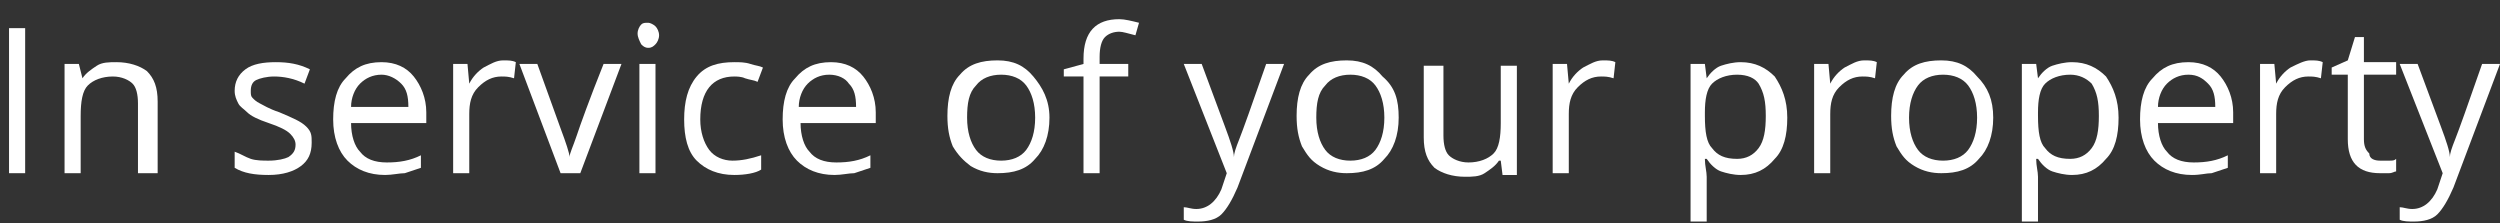 <svg width="112" height="10" viewBox="0 0 112 10" fill="none" xmlns="http://www.w3.org/2000/svg">
<rect x="0" y="0" width="112" height="10" fill="#333333" stroke="none"/>
<path d="M0.405 7.759V1.261H1.127V7.759H0.405Z" fill="white"/>
<path d="M6.181 7.759V4.63C6.181 4.229 6.101 3.908 5.94 3.748C5.78 3.587 5.459 3.427 5.058 3.427C4.576 3.427 4.175 3.587 3.935 3.828C3.694 4.068 3.614 4.55 3.614 5.192V7.759H2.892V2.865H3.533L3.694 3.507C3.854 3.266 4.095 3.106 4.336 2.945C4.576 2.785 4.897 2.785 5.218 2.785C5.78 2.785 6.261 2.945 6.582 3.186C6.903 3.507 7.063 3.908 7.063 4.55V7.759H6.181Z" fill="white"/>
<path d="M13.963 6.395C13.963 6.876 13.803 7.197 13.482 7.438C13.161 7.679 12.679 7.839 12.038 7.839C11.396 7.839 10.914 7.759 10.513 7.518V6.796C10.754 6.876 10.995 7.037 11.235 7.117C11.476 7.197 11.797 7.197 12.038 7.197C12.439 7.197 12.76 7.117 12.92 7.037C13.161 6.876 13.241 6.716 13.241 6.475C13.241 6.315 13.161 6.154 13 5.994C12.84 5.833 12.519 5.673 12.038 5.513C11.556 5.352 11.235 5.192 11.075 5.031C10.914 4.871 10.754 4.79 10.674 4.63C10.594 4.47 10.513 4.309 10.513 4.068C10.513 3.667 10.674 3.346 10.995 3.106C11.316 2.865 11.797 2.785 12.358 2.785C12.92 2.785 13.401 2.865 13.883 3.106L13.642 3.748C13.161 3.507 12.679 3.427 12.278 3.427C11.957 3.427 11.636 3.507 11.476 3.587C11.316 3.667 11.235 3.828 11.235 4.068C11.235 4.229 11.235 4.309 11.316 4.389C11.396 4.47 11.476 4.55 11.636 4.63C11.797 4.71 12.038 4.871 12.519 5.031C13.081 5.272 13.482 5.432 13.722 5.673C13.963 5.914 13.963 6.074 13.963 6.395Z" fill="white"/>
<path d="M17.252 7.839C16.53 7.839 15.969 7.598 15.568 7.197C15.166 6.796 14.926 6.154 14.926 5.352C14.926 4.55 15.086 3.908 15.487 3.507C15.888 3.026 16.37 2.785 17.092 2.785C17.734 2.785 18.215 3.026 18.536 3.427C18.857 3.828 19.098 4.389 19.098 5.031V5.513H15.728C15.728 6.074 15.888 6.555 16.129 6.796C16.37 7.117 16.771 7.278 17.332 7.278C17.894 7.278 18.375 7.197 18.857 6.957V7.518C18.616 7.598 18.375 7.679 18.135 7.759C17.894 7.759 17.573 7.839 17.252 7.839ZM17.092 3.346C16.691 3.346 16.37 3.507 16.129 3.748C15.888 3.988 15.728 4.389 15.728 4.79H18.295C18.295 4.309 18.215 3.988 17.974 3.748C17.734 3.507 17.413 3.346 17.092 3.346Z" fill="white"/>
<path d="M22.547 2.705C22.788 2.705 22.948 2.705 23.109 2.785L23.029 3.507C22.788 3.427 22.628 3.427 22.467 3.427C22.066 3.427 21.745 3.587 21.424 3.908C21.103 4.229 21.023 4.63 21.023 5.111V7.759H20.301V2.865H20.943L21.023 3.748C21.183 3.427 21.424 3.186 21.665 3.026C21.986 2.865 22.226 2.705 22.547 2.705Z" fill="white"/>
<path d="M25.114 7.759L23.269 2.865H24.072L25.114 5.753C25.355 6.395 25.516 6.876 25.516 7.037C25.516 6.876 25.676 6.556 25.837 6.074C25.997 5.593 26.398 4.47 27.04 2.865H27.842L25.997 7.759H25.114Z" fill="white"/>
<path d="M28.564 1.501C28.564 1.341 28.645 1.18 28.725 1.1C28.805 1.02 28.885 1.02 29.046 1.02C29.126 1.02 29.286 1.1 29.366 1.18C29.447 1.261 29.527 1.421 29.527 1.581C29.527 1.742 29.447 1.902 29.366 1.983C29.286 2.063 29.206 2.143 29.046 2.143C28.885 2.143 28.805 2.063 28.725 1.983C28.645 1.822 28.564 1.662 28.564 1.501ZM29.366 7.759H28.645V2.865H29.366V7.759Z" fill="white"/>
<path d="M32.897 7.839C32.175 7.839 31.613 7.598 31.212 7.197C30.811 6.796 30.65 6.154 30.65 5.352C30.65 4.55 30.811 3.908 31.212 3.427C31.613 2.945 32.175 2.785 32.897 2.785C33.137 2.785 33.378 2.785 33.618 2.865C33.859 2.945 34.02 2.945 34.18 3.026L33.939 3.667C33.779 3.587 33.618 3.587 33.378 3.507C33.217 3.427 32.977 3.427 32.897 3.427C31.934 3.427 31.372 4.068 31.372 5.352C31.372 5.914 31.533 6.395 31.773 6.716C32.014 7.037 32.415 7.197 32.816 7.197C33.217 7.197 33.618 7.117 34.1 6.957V7.598C33.859 7.759 33.378 7.839 32.897 7.839Z" fill="white"/>
<path d="M37.389 7.839C36.667 7.839 36.106 7.598 35.704 7.197C35.303 6.796 35.063 6.154 35.063 5.352C35.063 4.55 35.223 3.908 35.624 3.507C36.025 3.026 36.507 2.785 37.229 2.785C37.871 2.785 38.352 3.026 38.673 3.427C38.994 3.828 39.234 4.389 39.234 5.031V5.513H35.865C35.865 6.074 36.025 6.555 36.266 6.796C36.507 7.117 36.908 7.278 37.469 7.278C38.031 7.278 38.512 7.197 38.994 6.957V7.518C38.753 7.598 38.512 7.679 38.272 7.759C38.031 7.759 37.71 7.839 37.389 7.839ZM37.148 3.346C36.747 3.346 36.426 3.507 36.186 3.748C35.945 3.988 35.785 4.389 35.785 4.79H38.352C38.352 4.309 38.272 3.988 38.031 3.748C37.871 3.507 37.55 3.346 37.148 3.346Z" fill="white"/>
<path d="M47.016 5.272C47.016 6.074 46.776 6.716 46.375 7.117C45.974 7.598 45.412 7.759 44.69 7.759C44.289 7.759 43.888 7.679 43.486 7.438C43.166 7.197 42.925 6.957 42.684 6.556C42.524 6.154 42.444 5.753 42.444 5.192C42.444 4.389 42.604 3.748 43.005 3.346C43.406 2.865 43.968 2.705 44.69 2.705C45.412 2.705 45.893 2.945 46.294 3.427C46.696 3.908 47.016 4.47 47.016 5.272ZM43.326 5.272C43.326 5.914 43.486 6.395 43.727 6.716C43.968 7.037 44.369 7.197 44.85 7.197C45.332 7.197 45.733 7.037 45.974 6.716C46.214 6.395 46.375 5.914 46.375 5.272C46.375 4.63 46.214 4.149 45.974 3.828C45.733 3.507 45.332 3.346 44.85 3.346C44.369 3.346 43.968 3.507 43.727 3.828C43.406 4.149 43.326 4.63 43.326 5.272Z" fill="white"/>
<path d="M50.546 3.427H49.263V7.759H48.541V3.427H47.658V3.106L48.541 2.865V2.624C48.541 1.421 49.102 0.859 50.145 0.859C50.386 0.859 50.707 0.94 51.028 1.02L50.867 1.581C50.546 1.501 50.306 1.421 50.145 1.421C49.905 1.421 49.664 1.501 49.503 1.662C49.343 1.822 49.263 2.143 49.263 2.544V2.865H50.546V3.427Z" fill="white"/>
<path d="M53.033 2.865H53.836L54.879 5.673C55.119 6.315 55.28 6.796 55.28 7.037C55.28 6.876 55.36 6.636 55.52 6.235C55.681 5.833 56.082 4.71 56.724 2.865H57.526L55.44 8.401C55.2 8.962 54.959 9.363 54.718 9.604C54.477 9.845 54.076 9.925 53.675 9.925C53.434 9.925 53.194 9.925 53.033 9.845V9.283C53.194 9.283 53.354 9.363 53.595 9.363C54.076 9.363 54.477 9.043 54.718 8.481L54.959 7.759L53.033 2.865Z" fill="white"/>
<path d="M62.661 5.272C62.661 6.074 62.42 6.716 62.019 7.117C61.618 7.598 61.056 7.759 60.334 7.759C59.933 7.759 59.532 7.679 59.131 7.438C58.73 7.197 58.569 6.957 58.328 6.556C58.168 6.154 58.088 5.753 58.088 5.192C58.088 4.389 58.248 3.748 58.649 3.346C59.05 2.865 59.612 2.705 60.334 2.705C61.056 2.705 61.537 2.945 61.938 3.427C62.5 3.908 62.661 4.47 62.661 5.272ZM58.97 5.272C58.97 5.914 59.131 6.395 59.371 6.716C59.612 7.037 60.013 7.197 60.494 7.197C60.976 7.197 61.377 7.037 61.618 6.716C61.858 6.395 62.019 5.914 62.019 5.272C62.019 4.63 61.858 4.149 61.618 3.828C61.377 3.507 60.976 3.346 60.494 3.346C60.013 3.346 59.612 3.507 59.371 3.828C59.05 4.149 58.97 4.63 58.97 5.272Z" fill="white"/>
<path d="M64.666 2.865V6.074C64.666 6.475 64.746 6.796 64.907 6.957C65.067 7.117 65.388 7.278 65.789 7.278C66.271 7.278 66.672 7.117 66.913 6.876C67.153 6.636 67.234 6.154 67.234 5.513V2.945H67.956V7.839H67.314L67.234 7.197H67.153C66.993 7.438 66.752 7.598 66.511 7.759C66.271 7.919 65.95 7.919 65.629 7.919C65.067 7.919 64.586 7.759 64.265 7.518C63.944 7.197 63.784 6.796 63.784 6.154V2.945H64.666V2.865Z" fill="white"/>
<path d="M71.806 2.705C72.047 2.705 72.208 2.705 72.368 2.785L72.288 3.507C72.047 3.427 71.887 3.427 71.726 3.427C71.325 3.427 71.004 3.587 70.683 3.908C70.362 4.229 70.282 4.63 70.282 5.111V7.759H69.56V2.865H70.202L70.282 3.748C70.443 3.427 70.683 3.186 70.924 3.026C71.245 2.865 71.486 2.705 71.806 2.705Z" fill="white"/>
<path d="M77.984 7.839C77.663 7.839 77.342 7.759 77.101 7.679C76.861 7.598 76.62 7.358 76.46 7.117H76.379C76.379 7.438 76.46 7.679 76.46 7.919V9.925H75.737V2.865H76.379L76.46 3.507C76.62 3.266 76.861 3.026 77.101 2.945C77.342 2.865 77.663 2.785 77.984 2.785C78.626 2.785 79.107 3.026 79.508 3.427C79.829 3.908 80.07 4.47 80.07 5.272C80.07 6.074 79.909 6.716 79.508 7.117C79.107 7.598 78.626 7.839 77.984 7.839ZM77.823 3.346C77.342 3.346 76.941 3.507 76.7 3.748C76.46 3.988 76.379 4.47 76.379 5.031V5.192C76.379 5.914 76.46 6.395 76.7 6.636C76.941 6.957 77.262 7.117 77.823 7.117C78.225 7.117 78.546 6.957 78.786 6.636C79.027 6.315 79.107 5.833 79.107 5.192C79.107 4.55 79.027 4.149 78.786 3.748C78.626 3.507 78.305 3.346 77.823 3.346Z" fill="white"/>
<path d="M83.519 2.705C83.76 2.705 83.921 2.705 84.081 2.785L84.001 3.507C83.76 3.427 83.6 3.427 83.439 3.427C83.038 3.427 82.717 3.587 82.396 3.908C82.076 4.229 81.995 4.63 81.995 5.111V7.759H81.273V2.865H81.915L81.995 3.748C82.156 3.427 82.396 3.186 82.637 3.026C82.958 2.865 83.199 2.705 83.519 2.705Z" fill="white"/>
<path d="M89.296 5.272C89.296 6.074 89.055 6.716 88.654 7.117C88.253 7.598 87.691 7.759 86.969 7.759C86.568 7.759 86.167 7.679 85.766 7.438C85.365 7.197 85.204 6.957 84.964 6.556C84.803 6.154 84.723 5.753 84.723 5.192C84.723 4.389 84.883 3.748 85.285 3.346C85.686 2.865 86.247 2.705 86.969 2.705C87.691 2.705 88.173 2.945 88.574 3.427C89.055 3.908 89.296 4.47 89.296 5.272ZM85.525 5.272C85.525 5.914 85.686 6.395 85.926 6.716C86.167 7.037 86.568 7.197 87.049 7.197C87.531 7.197 87.932 7.037 88.173 6.716C88.413 6.395 88.574 5.914 88.574 5.272C88.574 4.63 88.413 4.149 88.173 3.828C87.932 3.507 87.531 3.346 87.049 3.346C86.568 3.346 86.167 3.507 85.926 3.828C85.686 4.149 85.525 4.63 85.525 5.272Z" fill="white"/>
<path d="M92.826 7.839C92.505 7.839 92.184 7.759 91.943 7.679C91.703 7.598 91.462 7.358 91.302 7.117H91.221C91.221 7.438 91.302 7.679 91.302 7.919V9.925H90.579V2.865H91.221L91.302 3.507C91.462 3.266 91.703 3.026 91.943 2.945C92.184 2.865 92.505 2.785 92.826 2.785C93.468 2.785 93.949 3.026 94.35 3.427C94.671 3.908 94.912 4.47 94.912 5.272C94.912 6.074 94.751 6.716 94.35 7.117C93.949 7.598 93.468 7.839 92.826 7.839ZM92.746 3.346C92.264 3.346 91.863 3.507 91.622 3.748C91.382 3.988 91.302 4.47 91.302 5.031V5.192C91.302 5.914 91.382 6.395 91.622 6.636C91.863 6.957 92.184 7.117 92.746 7.117C93.147 7.117 93.468 6.957 93.708 6.636C93.949 6.315 94.029 5.833 94.029 5.192C94.029 4.55 93.949 4.149 93.708 3.748C93.468 3.507 93.147 3.346 92.746 3.346Z" fill="white"/>
<path d="M98.201 7.839C97.479 7.839 96.917 7.598 96.516 7.197C96.115 6.796 95.874 6.154 95.874 5.352C95.874 4.55 96.035 3.908 96.436 3.507C96.837 3.026 97.319 2.785 98.041 2.785C98.682 2.785 99.164 3.026 99.485 3.427C99.806 3.828 100.046 4.389 100.046 5.031V5.513H96.677C96.677 6.074 96.837 6.555 97.078 6.796C97.319 7.117 97.72 7.278 98.281 7.278C98.843 7.278 99.324 7.197 99.806 6.957V7.518C99.565 7.598 99.324 7.679 99.084 7.759C98.843 7.759 98.602 7.839 98.201 7.839ZM98.041 3.346C97.639 3.346 97.319 3.507 97.078 3.748C96.837 3.988 96.677 4.389 96.677 4.79H99.244C99.244 4.309 99.164 3.988 98.923 3.748C98.682 3.507 98.442 3.346 98.041 3.346Z" fill="white"/>
<path d="M103.496 2.705C103.737 2.705 103.897 2.705 104.058 2.785L103.977 3.507C103.737 3.427 103.576 3.427 103.416 3.427C103.015 3.427 102.694 3.587 102.373 3.908C102.052 4.229 101.972 4.63 101.972 5.111V7.759H101.25V2.865H101.891L101.972 3.748C102.132 3.427 102.373 3.186 102.613 3.026C102.934 2.865 103.255 2.705 103.496 2.705Z" fill="white"/>
<path d="M106.625 7.197C106.785 7.197 106.866 7.197 107.026 7.197C107.186 7.197 107.267 7.197 107.347 7.117V7.679C107.267 7.679 107.186 7.759 107.026 7.759C106.866 7.759 106.705 7.759 106.625 7.759C105.662 7.759 105.181 7.278 105.181 6.235V3.346H104.459V3.026L105.181 2.705L105.502 1.662H105.903V2.785H107.347V3.346H105.903V6.235C105.903 6.556 105.983 6.716 106.144 6.876C106.144 7.117 106.384 7.197 106.625 7.197Z" fill="white"/>
<path d="M107.507 2.865H108.31L109.353 5.673C109.593 6.315 109.754 6.796 109.754 7.037C109.754 6.876 109.834 6.636 109.994 6.235C110.155 5.833 110.556 4.71 111.198 2.865H112L109.914 8.401C109.673 8.962 109.433 9.363 109.192 9.604C108.951 9.845 108.55 9.925 108.149 9.925C107.908 9.925 107.668 9.925 107.507 9.845V9.283C107.668 9.283 107.828 9.363 108.069 9.363C108.55 9.363 108.951 9.043 109.192 8.481L109.433 7.759L107.507 2.865Z" fill="white"/>
</svg>
